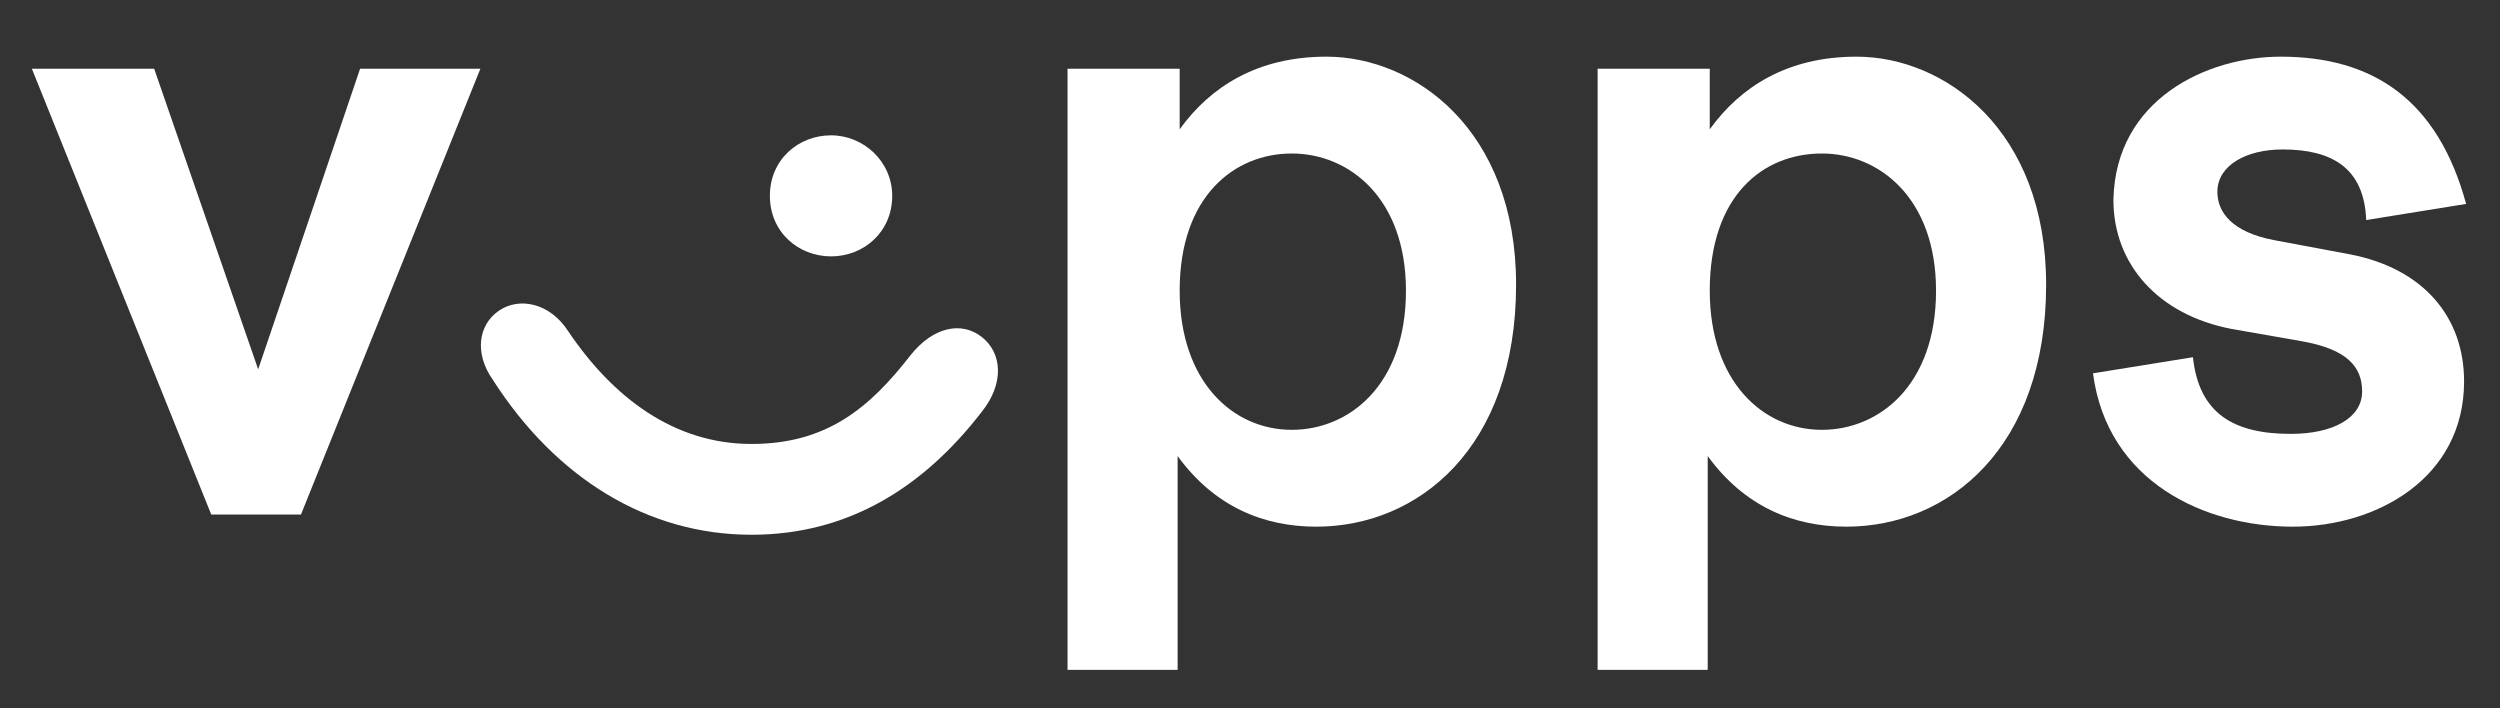 <svg width="60" height="17" viewBox="0 0 60 17" fill="none" xmlns="http://www.w3.org/2000/svg">
<rect x="0" y="0" width="60" height="17" fill="#333333" stroke="none"/>
<g clip-path="url(#clip0_5944_1140)">
<path d="M3.7 1.65L6.196 8.864L8.642 1.65H11.529L7.223 12.349H5.07L0.765 1.65H3.7Z" fill="white"/>
<path d="M18.036 10.655C19.847 10.655 20.874 9.784 21.853 8.525C22.391 7.847 23.076 7.702 23.565 8.089C24.055 8.476 24.104 9.203 23.565 9.88C22.146 11.72 20.336 12.834 18.036 12.834C15.541 12.834 13.339 11.478 11.822 9.106C11.382 8.476 11.48 7.799 11.969 7.46C12.458 7.121 13.192 7.266 13.633 7.944C14.709 9.542 16.177 10.655 18.036 10.655ZM21.413 4.7C21.413 5.572 20.727 6.153 19.945 6.153C19.162 6.153 18.477 5.572 18.477 4.7C18.477 3.829 19.162 3.248 19.945 3.248C20.727 3.248 21.413 3.877 21.413 4.7Z" fill="white"/>
<path d="M28.312 1.65V3.103C29.046 2.086 30.172 1.36 31.835 1.36C33.939 1.36 36.386 3.103 36.386 6.83C36.386 10.752 34.037 12.64 31.59 12.64C30.318 12.64 29.144 12.156 28.263 10.945V16.077H25.621V1.65H28.312ZM28.312 6.976C28.312 9.154 29.584 10.316 31.003 10.316C32.373 10.316 33.743 9.251 33.743 6.976C33.743 4.749 32.373 3.684 31.003 3.684C29.633 3.684 28.312 4.7 28.312 6.976Z" fill="white"/>
<path d="M41.034 1.65V3.103C41.768 2.086 42.893 1.36 44.557 1.36C46.661 1.36 49.107 3.103 49.107 6.83C49.107 10.752 46.759 12.64 44.312 12.64C43.04 12.64 41.866 12.156 40.985 10.945V16.077H38.343V1.65H41.034ZM41.034 6.976C41.034 9.154 42.306 10.316 43.725 10.316C45.095 10.316 46.465 9.251 46.465 6.976C46.465 4.749 45.095 3.684 43.725 3.684C42.306 3.684 41.034 4.7 41.034 6.976Z" fill="white"/>
<path d="M54.734 1.36C56.936 1.36 58.502 2.377 59.187 4.894L56.789 5.281C56.74 4.022 55.957 3.587 54.783 3.587C53.902 3.587 53.217 3.974 53.217 4.603C53.217 5.088 53.56 5.572 54.587 5.765L56.398 6.104C58.159 6.443 59.138 7.605 59.138 9.154C59.138 11.478 57.034 12.64 55.028 12.64C52.924 12.64 50.575 11.575 50.232 8.96L52.63 8.573C52.777 9.929 53.609 10.413 54.979 10.413C56.006 10.413 56.691 10.025 56.691 9.396C56.691 8.815 56.349 8.38 55.223 8.186L53.56 7.895C51.798 7.557 50.722 6.346 50.722 4.797C50.771 2.377 52.972 1.36 54.734 1.36Z" fill="white"/>
</g>
<defs>
<clipPath id="clip0_5944_1140">
<rect width="60" height="17" fill="white"/>
</clipPath>
</defs>
</svg>

